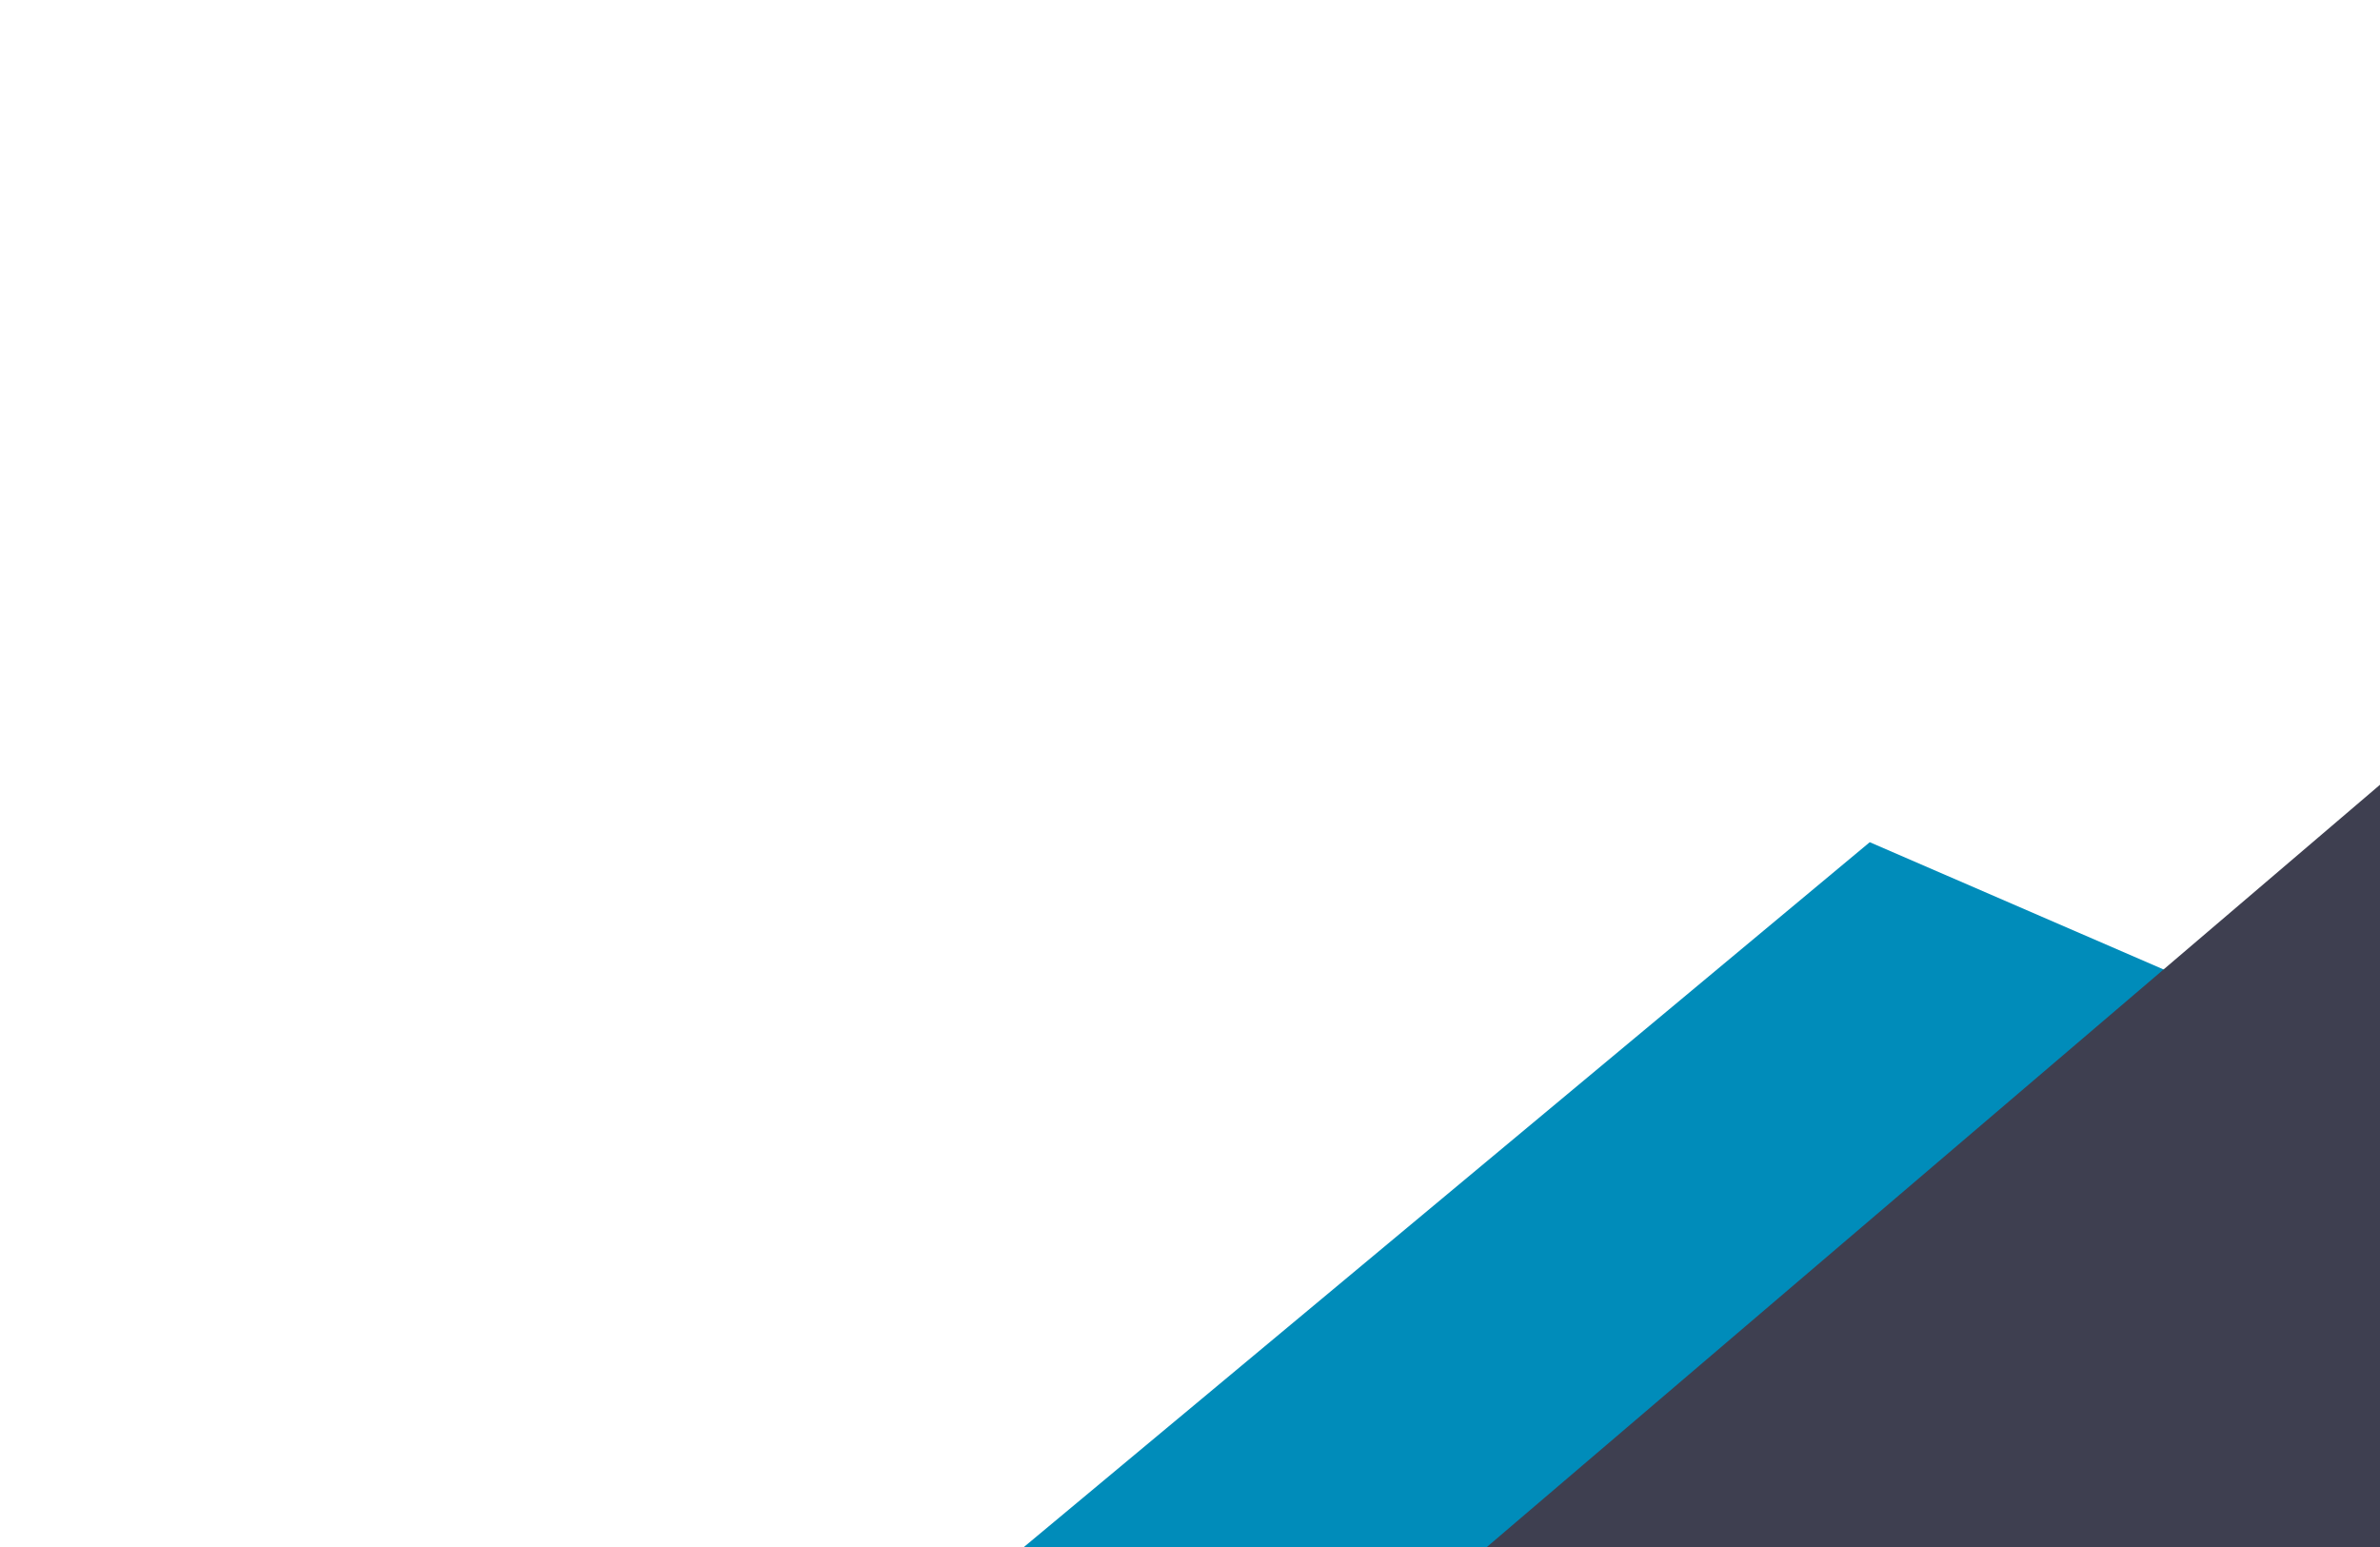 <svg width="1280" height="832" viewBox="0 0 1280 832" fill="none" xmlns="http://www.w3.org/2000/svg">
<rect x="0" y="0" width="1280" height="832" fill="#333333" stroke="none"/>
<g clip-path="url(#clip0_862_17)">
<rect width="1280" height="832" fill="white"/>
<path d="M1005.58 452.947L1224.95 547.957L827.033 1466.7L144.002 1170.87L1005.58 452.947Z" fill="#008CBA"/>
<path d="M1670.49 88.787L2141.21 292.664C2143.75 293.761 2144.91 296.705 2143.82 299.239L1512.04 1757.94C1510.94 1760.47 1508 1761.63 1505.46 1760.54L315.542 1245.17L1670.49 88.787Z" fill="#3E3F50"/>
</g>
<defs>
<clipPath id="clip0_862_17">
<rect width="1280" height="832" fill="white"/>
</clipPath>
</defs>
</svg>
